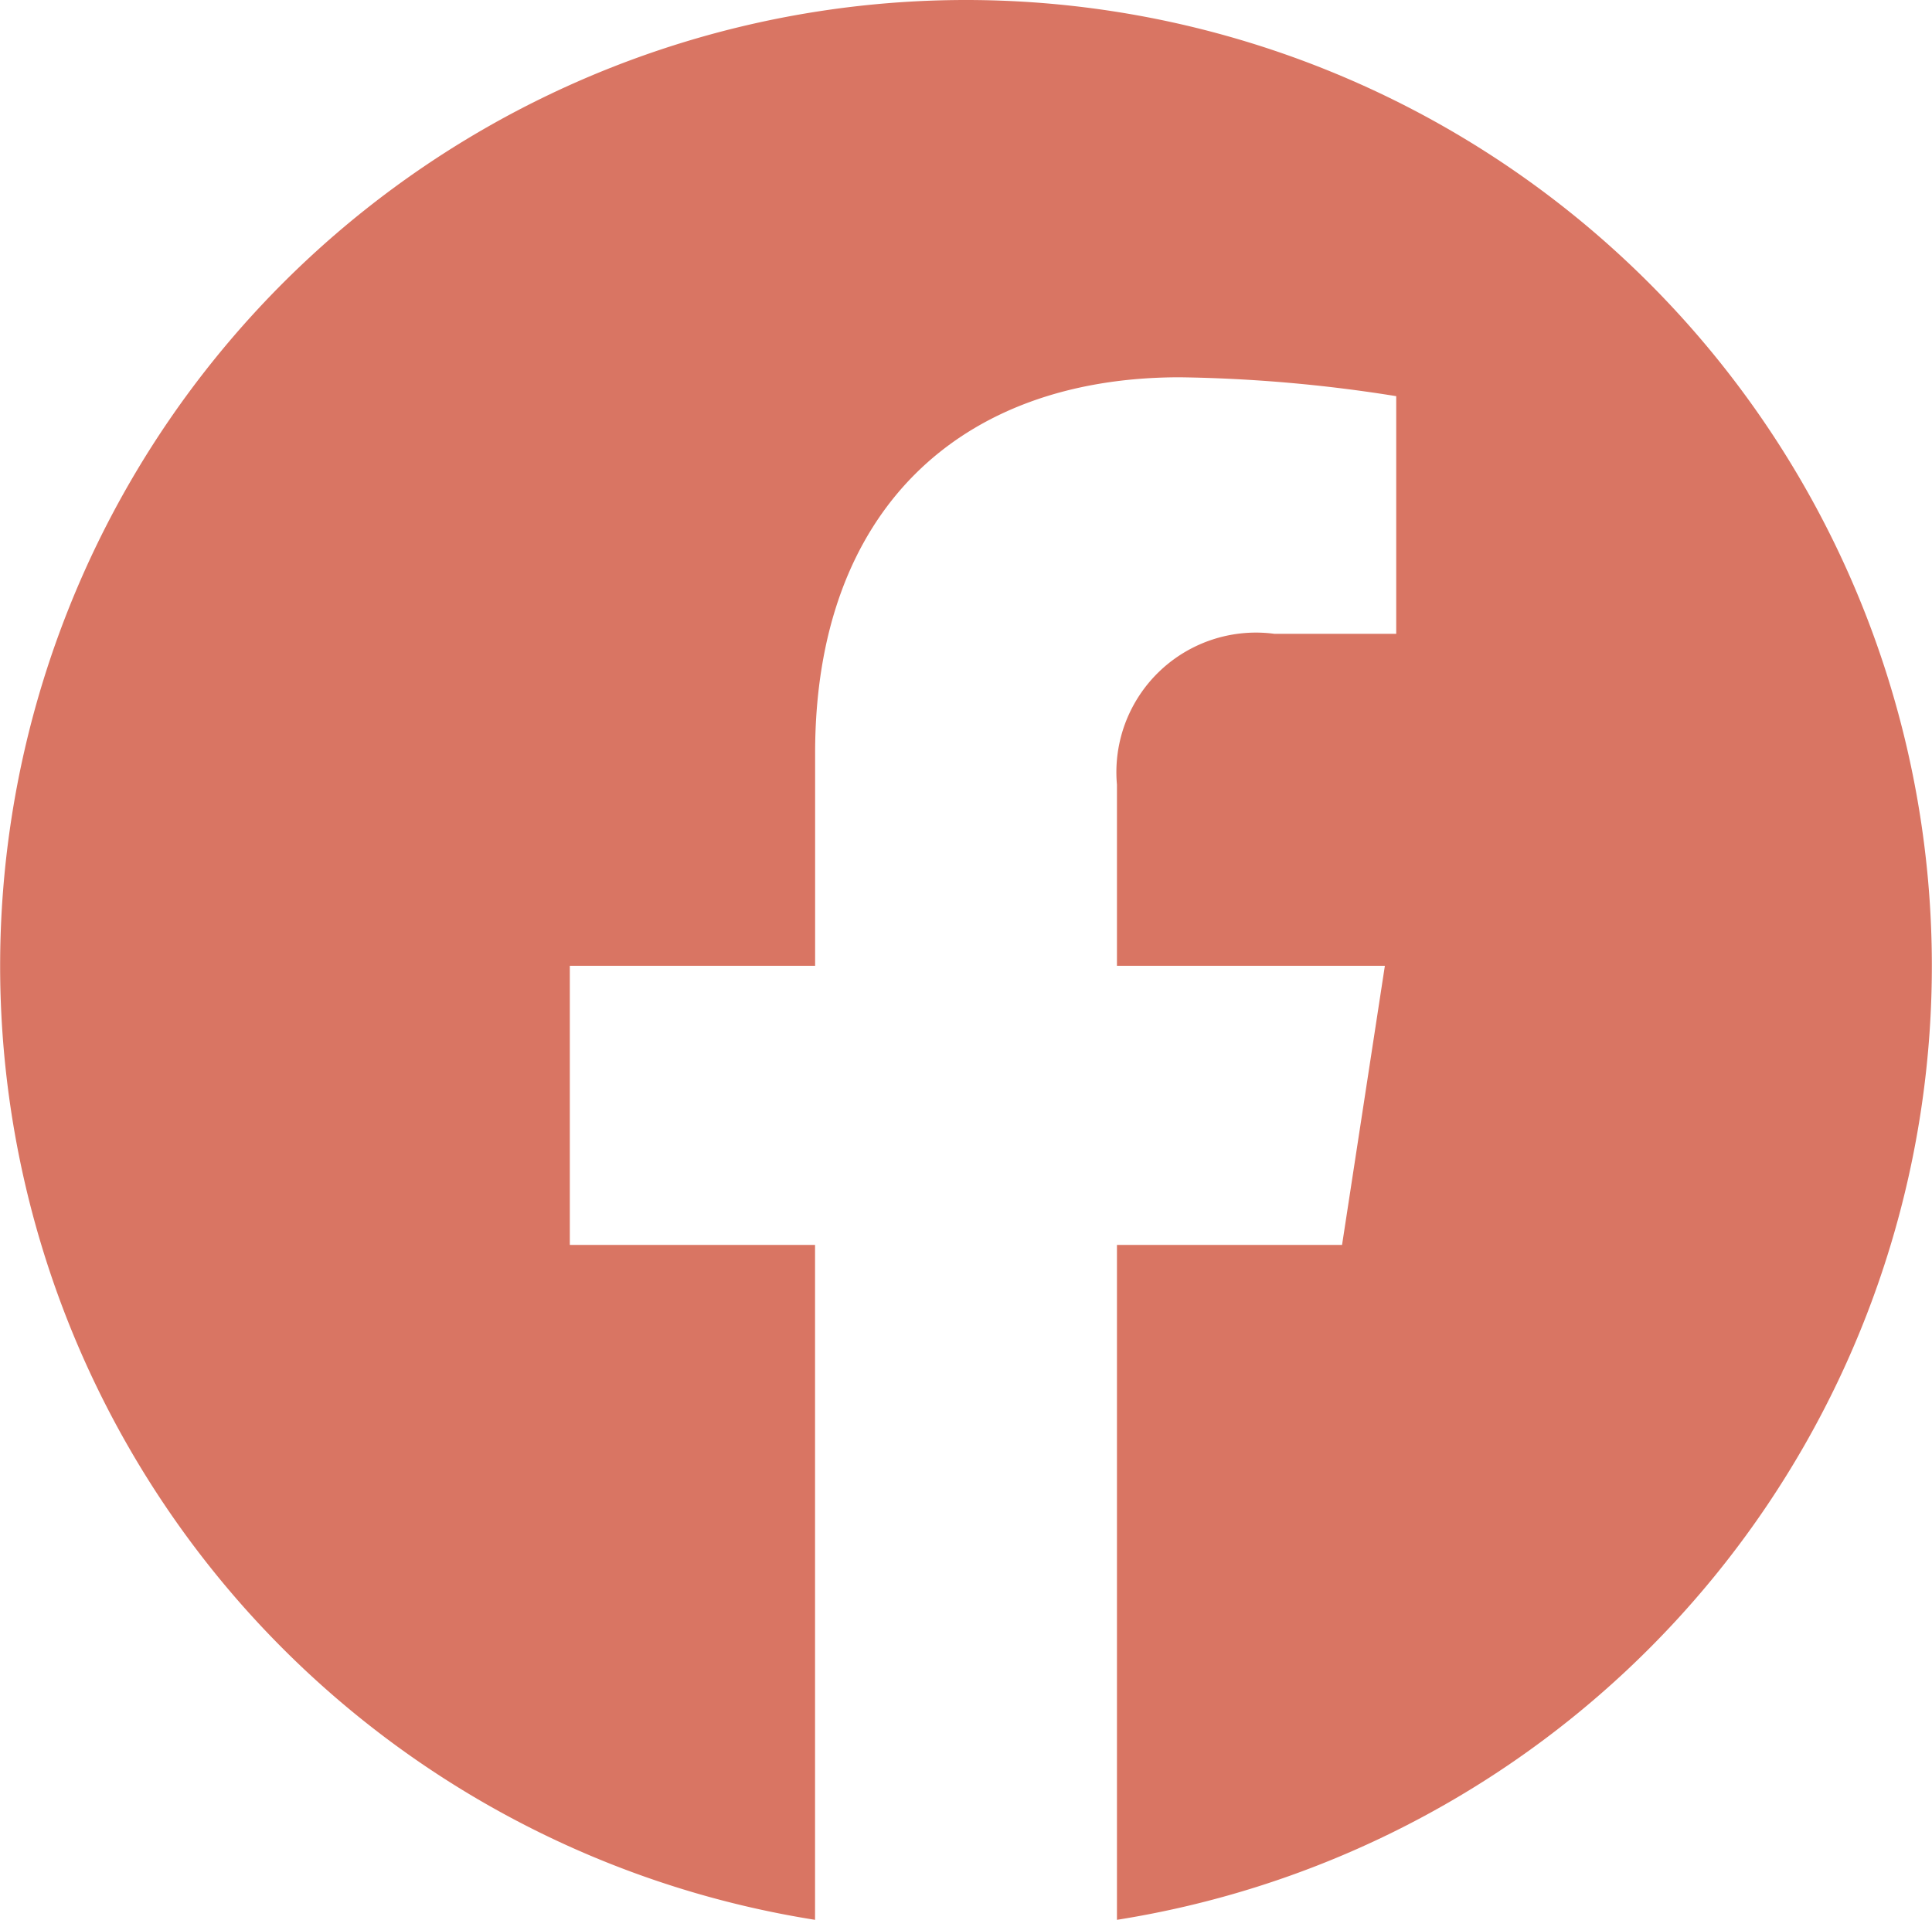 <svg xmlns="http://www.w3.org/2000/svg" width="27.928" height="27.759" viewBox="0 0 27.928 27.759">
  <path id="facebook_icon" d="M13.964,0a13.965,13.965,0,0,0-2.182,27.758V18H8.237V13.964h3.546V10.888c0-3.5,2.085-5.433,5.274-5.433a21.474,21.474,0,0,1,3.126.273V9.164H18.422a2.018,2.018,0,0,0-2.276,2.181v2.619h3.873L19.4,18H16.146v9.758A13.965,13.965,0,0,0,13.964,0Z" fill="#d97563"/>
</svg>
